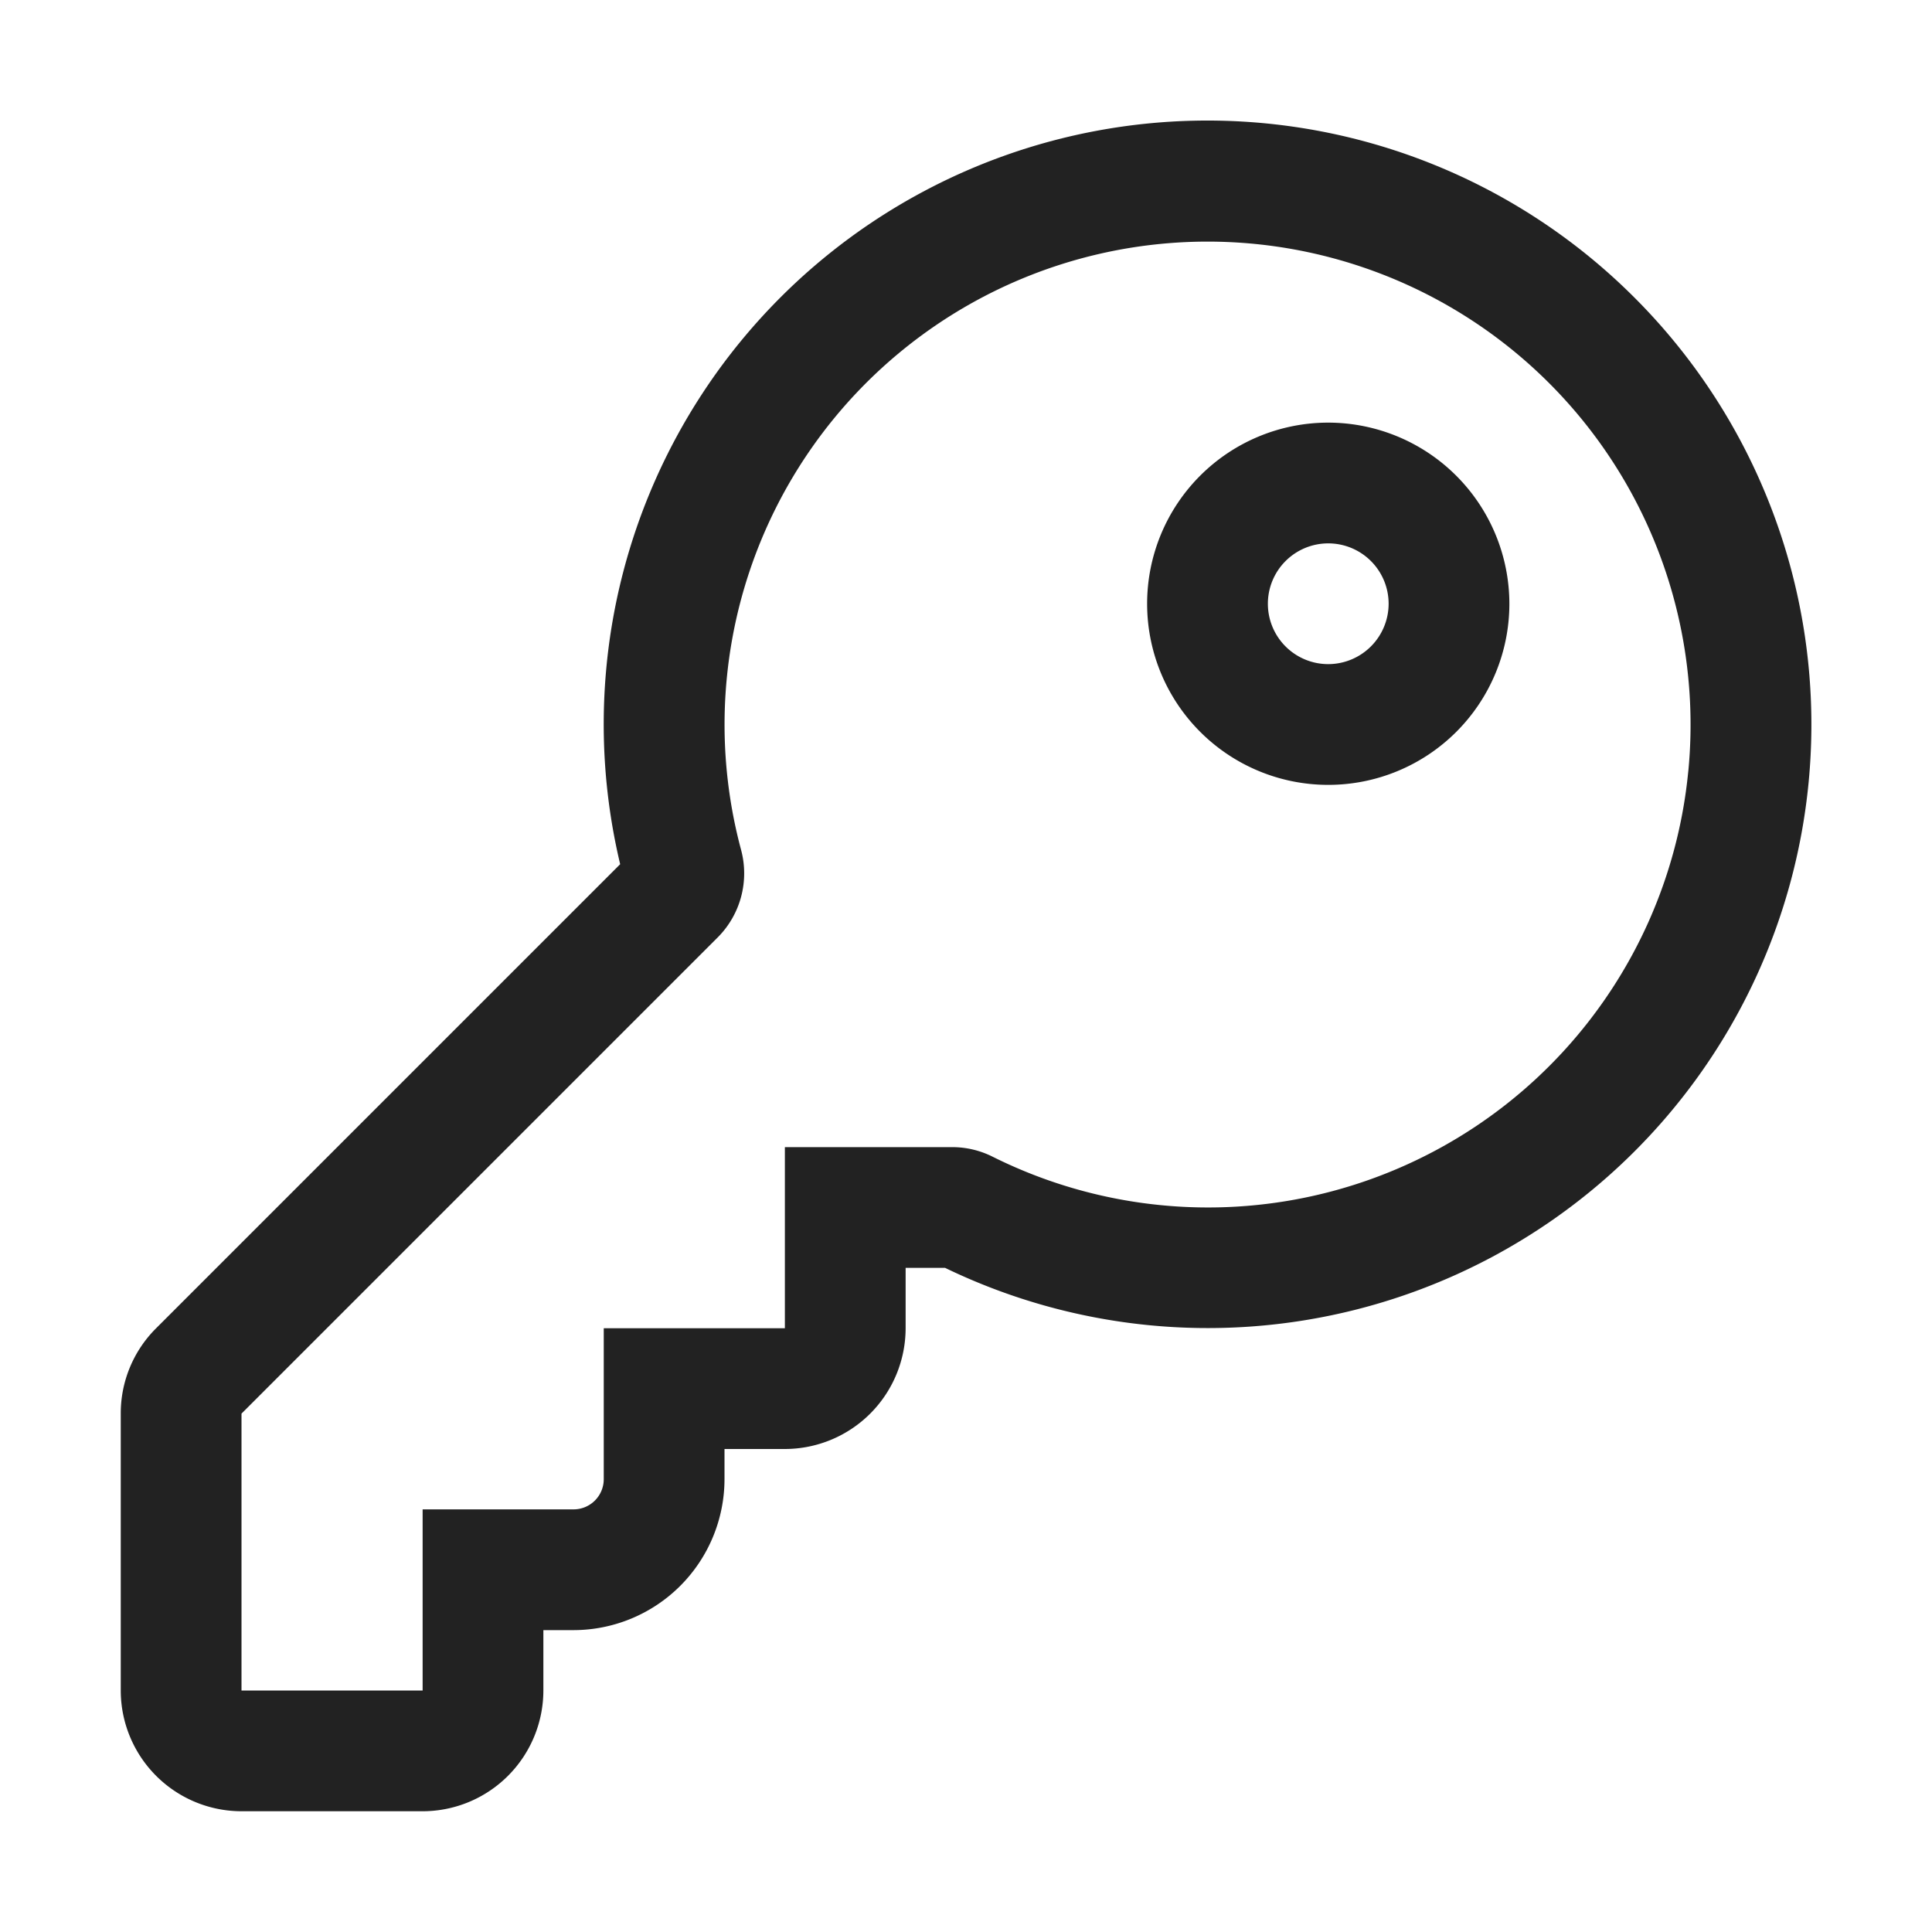 <svg xmlns="http://www.w3.org/2000/svg" viewBox="0 0 64 64"><path fill="#222" d="M44 14a6 6 0 1 0 6 6 6.007 6.007 0 0 0-6-6zm0 8a2 2 0 1 1 2-2 2.003 2.003 0 0 1-2 2zM54.205 9.92a19.997 19.997 0 0 0-33.661 18.708L5.172 44A3.973 3.973 0 0 0 4 46.828V56a4.004 4.004 0 0 0 4 4h6a4.004 4.004 0 0 0 4-4v-2h1a5.006 5.006 0 0 0 5-5v-1h2a4.004 4.004 0 0 0 4-4v-2h1.308A19.993 19.993 0 0 0 54.205 9.92zm1.72 15.64a15.982 15.982 0 0 1-23.06 12.749A2.986 2.986 0 0 0 31.551 38H26v6h-6v5a1 1 0 0 1-1 1h-5v6H8v-9.172l15.78-15.78a3.005 3.005 0 0 0 .768-2.9 16 16 0 1 1 31.378-2.587z"/><path fill="none" d="M0 0h64v64H0z" data-name="White space"/></svg>
